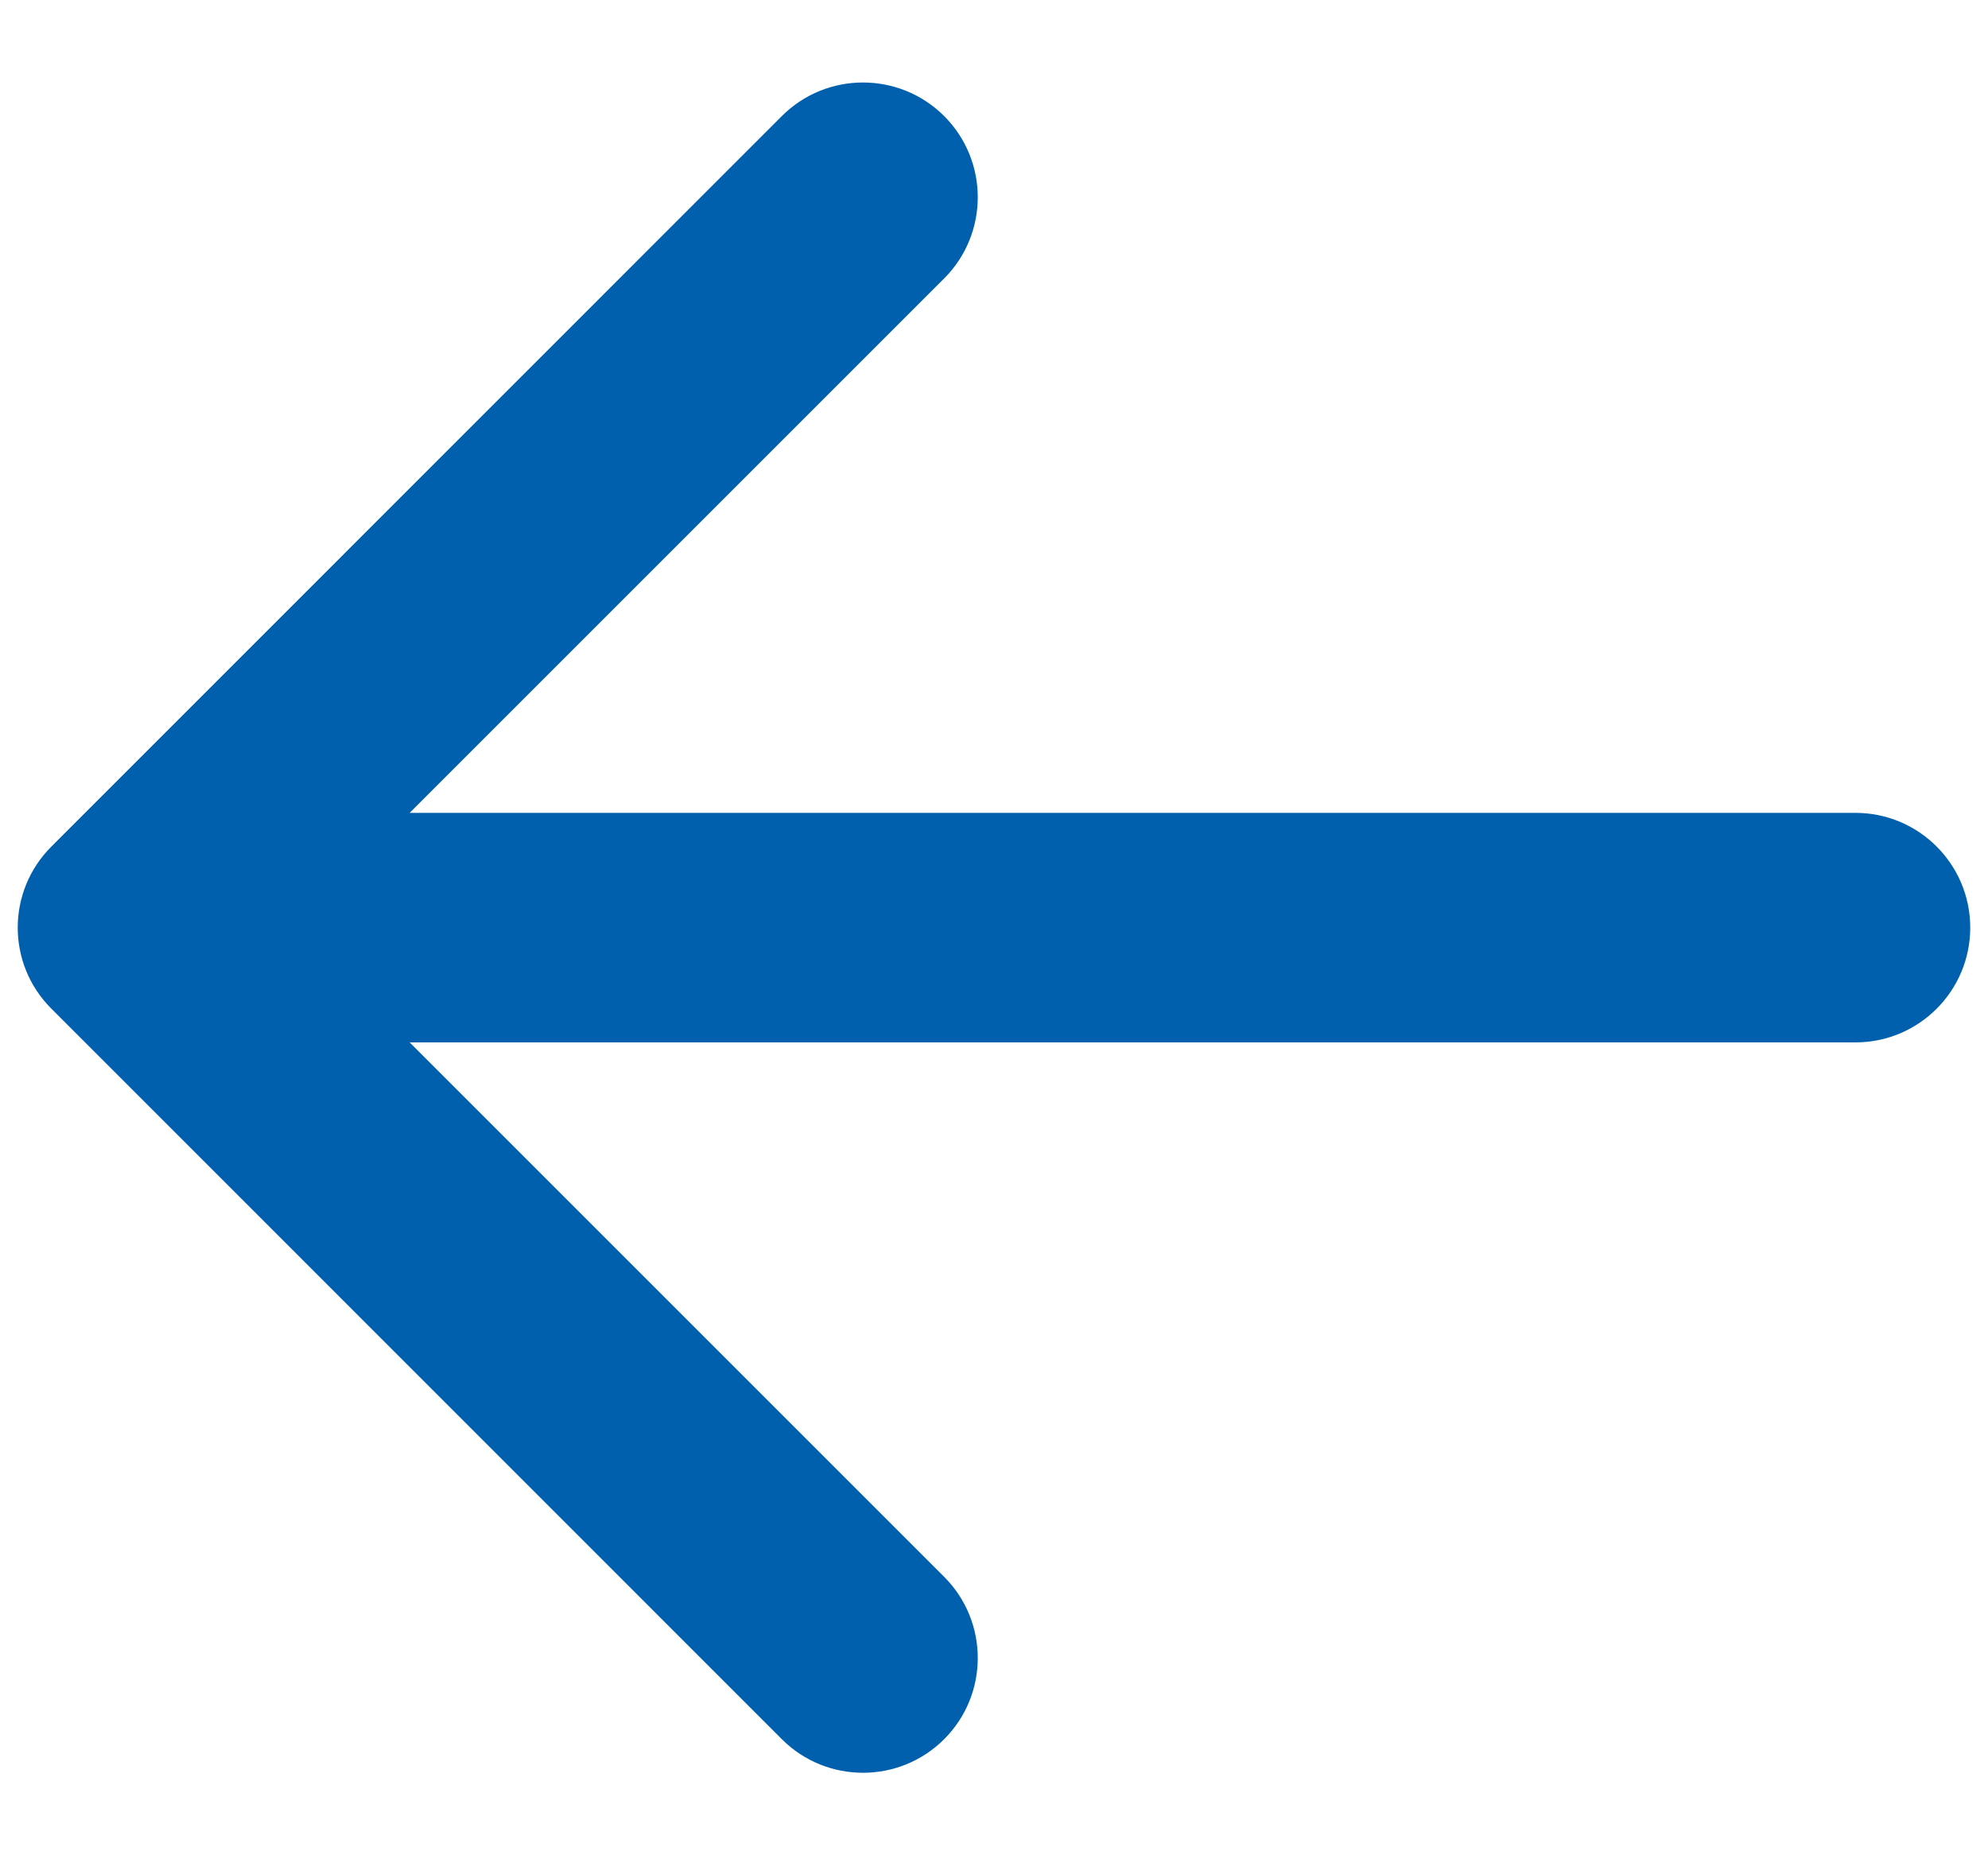 <svg width="15" height="14" viewBox="0 0 15 14" fill="none" xmlns="http://www.w3.org/2000/svg">
<path d="M14 6.134C14.478 6.134 14.866 6.522 14.866 7C14.866 7.478 14.478 7.866 14 7.866V6.134ZM0.388 7.612C0.049 7.274 0.049 6.726 0.388 6.388L5.899 0.876C6.237 0.538 6.786 0.538 7.124 0.876C7.462 1.214 7.462 1.763 7.124 2.101L2.225 7L7.124 11.899C7.462 12.237 7.462 12.786 7.124 13.124C6.786 13.462 6.237 13.462 5.899 13.124L0.388 7.612ZM14 7V7.866H1V7V6.134H14V7Z" fill="#0060AD"/>
</svg>

